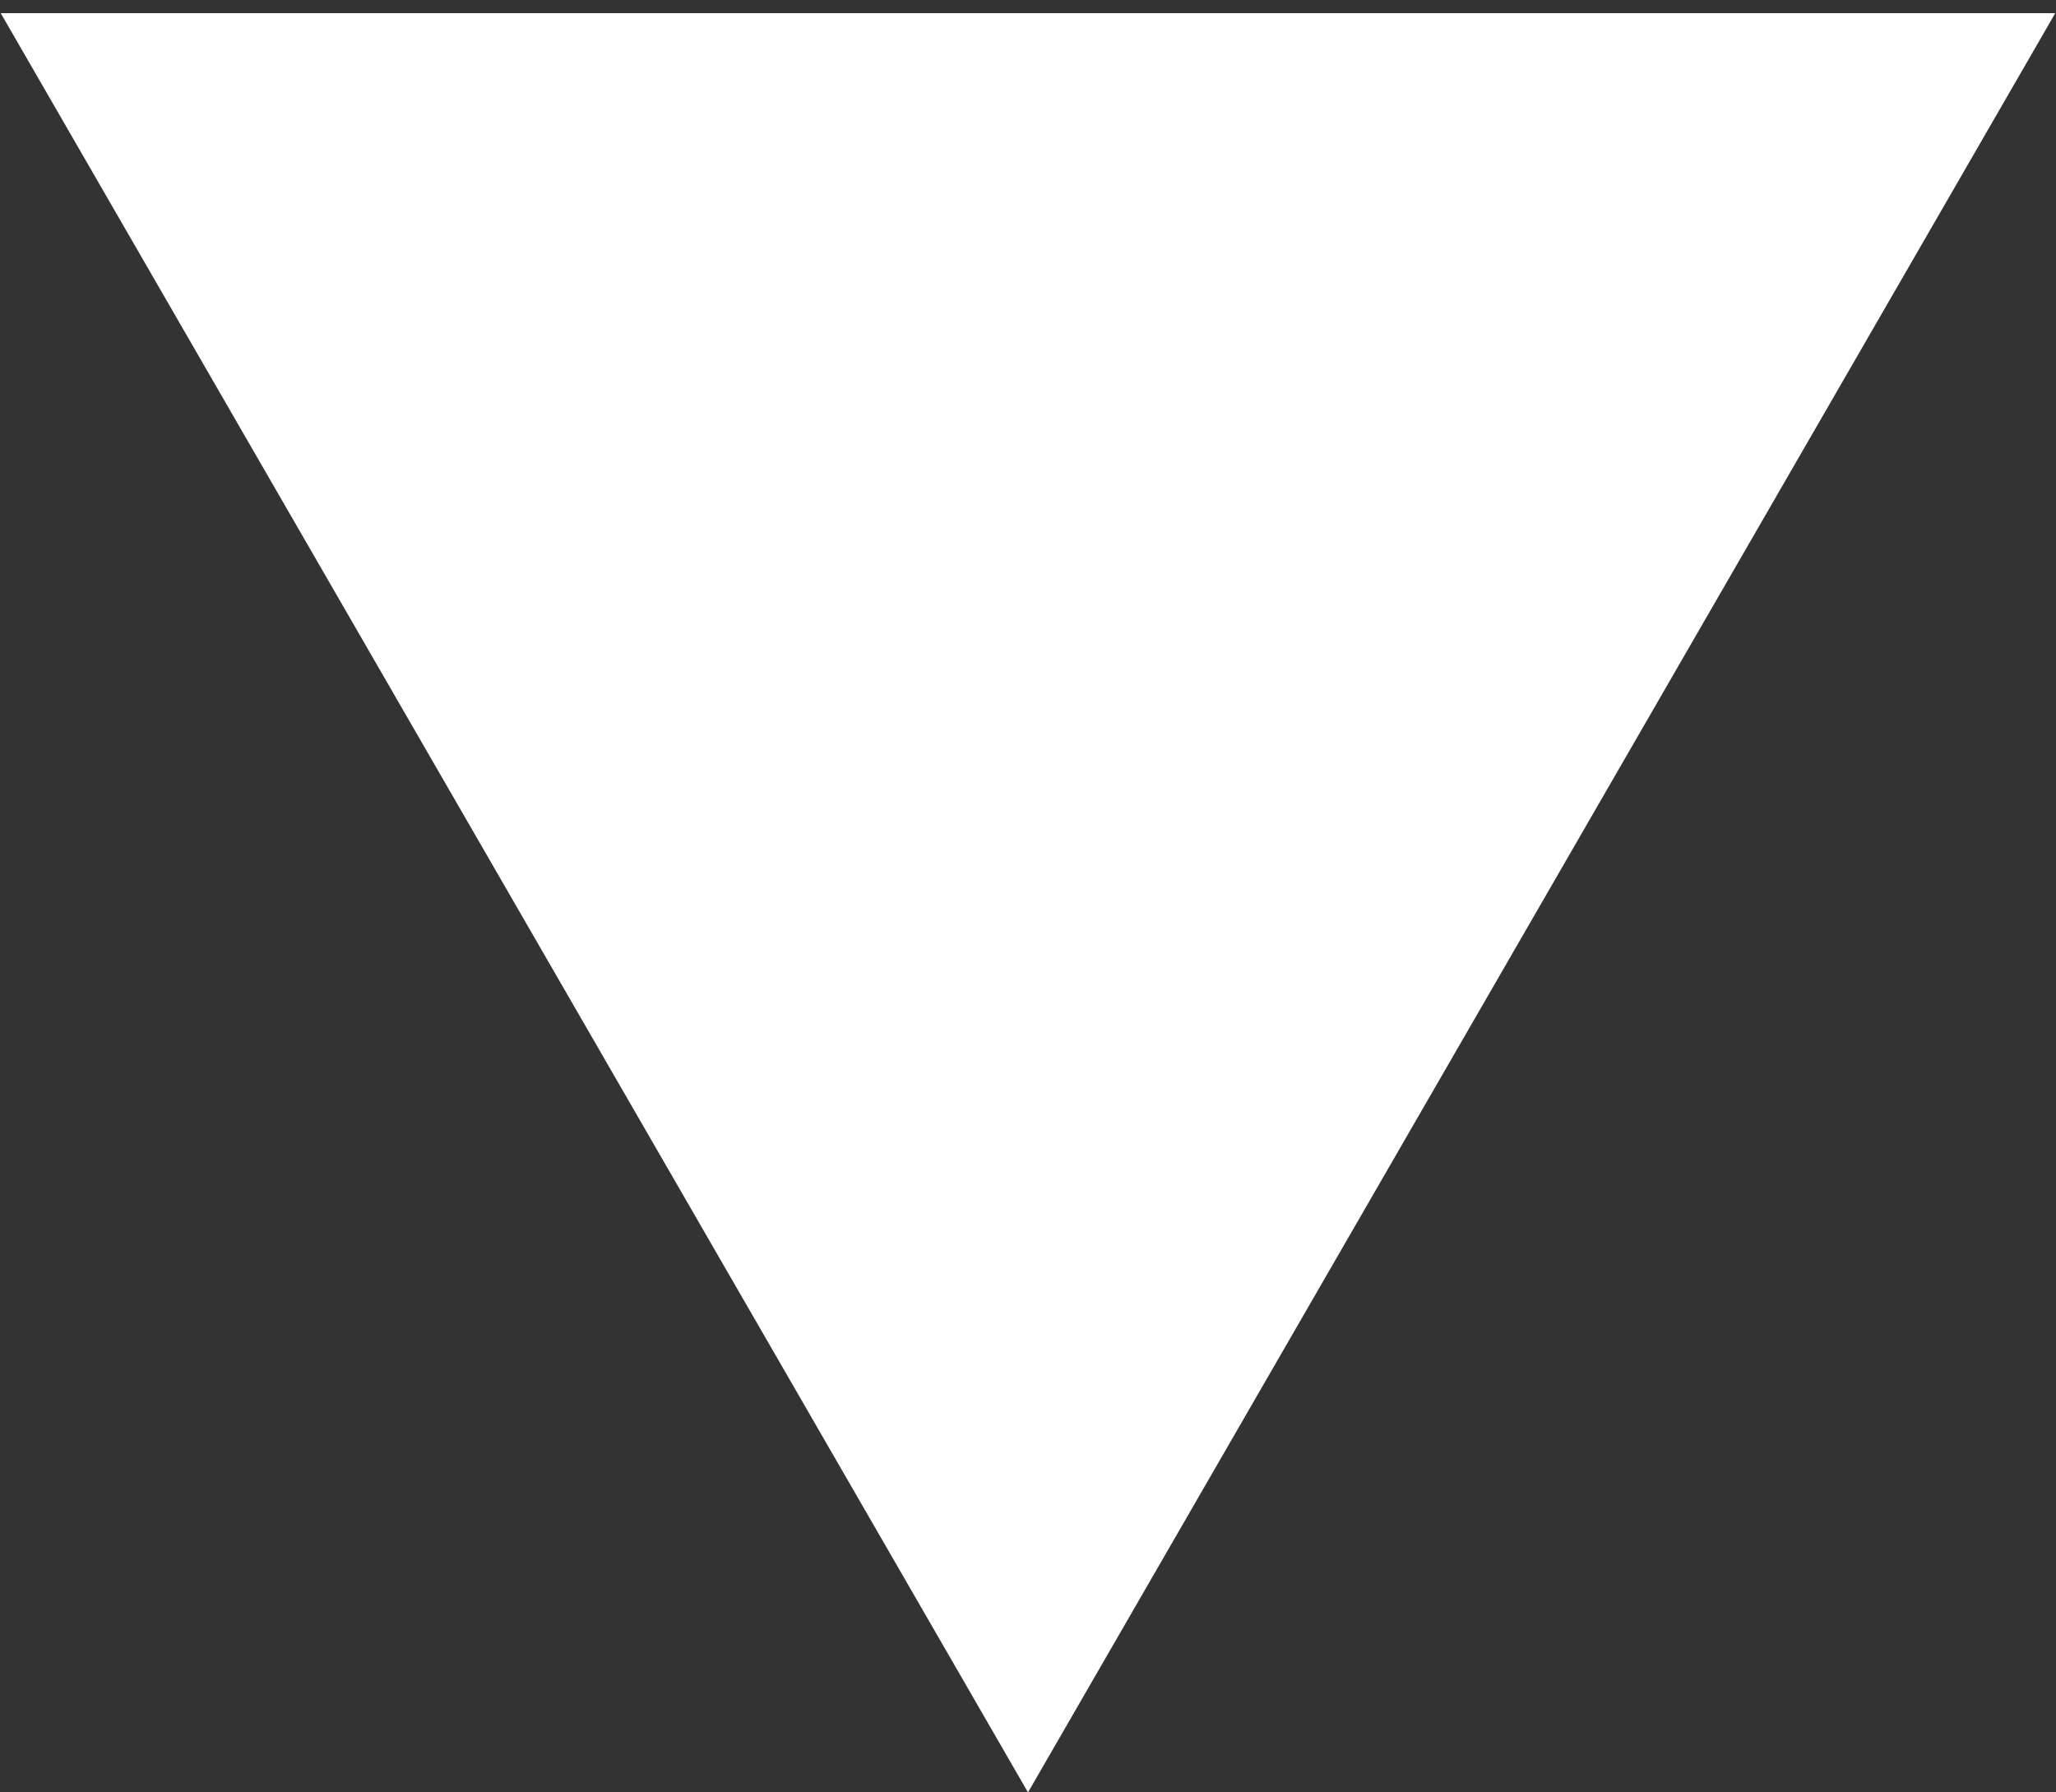 <svg width="39" height="34" viewBox="0 0 39 34" fill="none" xmlns="http://www.w3.org/2000/svg">
<rect x="0" y="0" width="39" height="34" fill="#333333" stroke="none"/>
<path d="M19.5 34L0.014 0.25L38.986 0.25L19.5 34Z" fill="white"/>
</svg>
